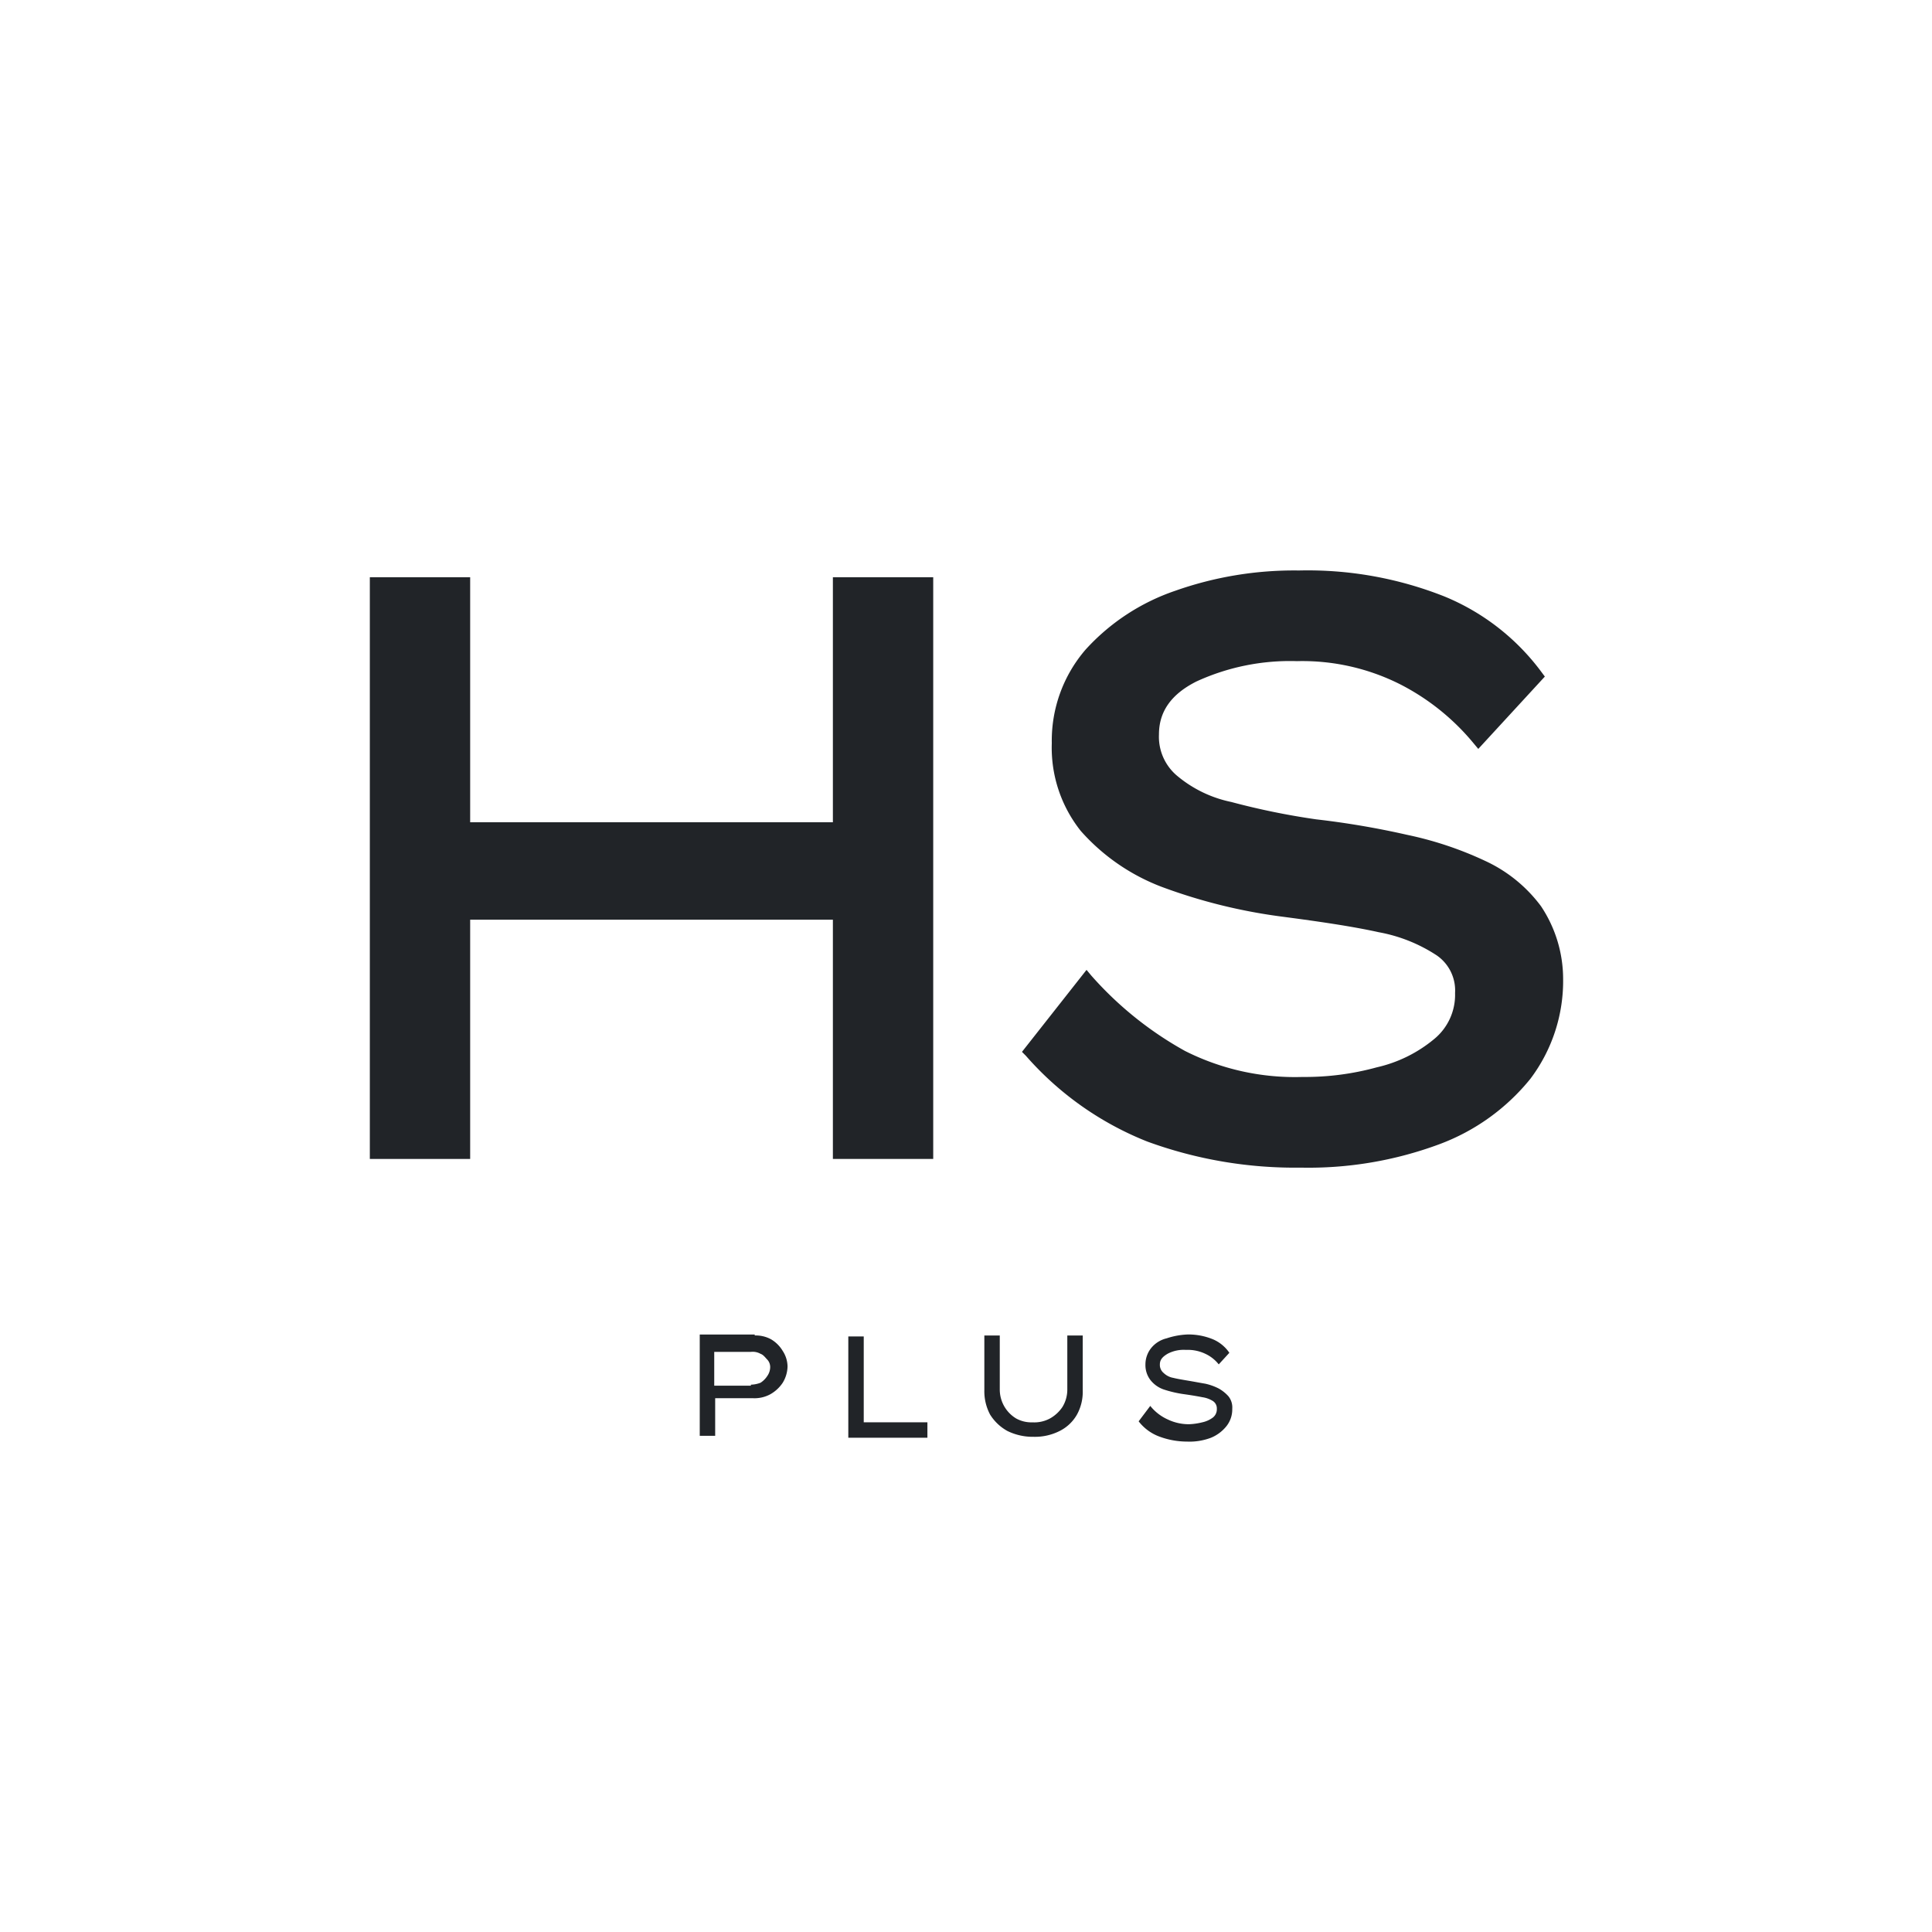 <svg xmlns="http://www.w3.org/2000/svg" width="160" height="160" viewBox="0 0 160 160">
    <g data-name="Group 1">
        <path data-name="Rectangle 2" d="M0 0h160v160H0z" style="fill:#fff"/>
    </g>
    <g data-name="Group 2">
        <path data-name="Path 1" d="M76.548 79.992H46.509V59.7H38.2v48.175h8.309V88.061h30.039v19.813h8.309V59.7h-8.309z" transform="translate(-7.572 -11.896)" style="fill:#212428"/>
        <path data-name="Path 2" d="M148.782 86.8a12.041 12.041 0 0 0-4.634-3.755 29.3 29.3 0 0 0-6.471-2.157 69.988 69.988 0 0 0-7.51-1.278 60.13 60.13 0 0 1-7.03-1.438 10.185 10.185 0 0 1-4.474-2.157 4.217 4.217 0 0 1-1.518-3.435c0-1.917 1.039-3.355 3.116-4.394a18.551 18.551 0 0 1 8.309-1.678 18 18 0 0 1 8.548 1.917 19.241 19.241 0 0 1 6.072 4.873l.4.479 5.513-5.992-.24-.32a18.948 18.948 0 0 0-8.069-6.311A30.709 30.709 0 0 0 128.729 59a29.524 29.524 0 0 0-10.229 1.678 17.76 17.76 0 0 0-7.43 4.873 11.54 11.54 0 0 0-2.8 7.749 11.071 11.071 0 0 0 2.4 7.27 17.01 17.01 0 0 0 6.711 4.634 45.244 45.244 0 0 0 10.066 2.477c3.036.4 5.752.8 7.909 1.278a12.954 12.954 0 0 1 4.793 1.917 3.525 3.525 0 0 1 1.518 3.116 4.733 4.733 0 0 1-1.758 3.835 11.345 11.345 0 0 1-4.714 2.317 22.407 22.407 0 0 1-6.152.8 20.2 20.2 0 0 1-9.747-2.157 29.235 29.235 0 0 1-7.749-6.232l-.4-.479-5.347 6.79.32.32a26.16 26.16 0 0 0 10.066 7.11 35.61 35.61 0 0 0 12.7 2.157 31.11 31.11 0 0 0 11.424-1.917 17.55 17.55 0 0 0 7.59-5.433 13.461 13.461 0 0 0 2.716-8.309 10.868 10.868 0 0 0-1.834-5.994z" transform="translate(-21.165 -11.755)" style="fill:#212428"/>
    </g>
    <g data-name="Group 3">
        <path data-name="Path 3" d="M76.954 138.28a2.626 2.626 0 0 1 1.358.32 2.754 2.754 0 0 1 .959.959 2.414 2.414 0 0 1 .4 1.278 2.693 2.693 0 0 1-.4 1.358 2.992 2.992 0 0 1-1.039.959 2.736 2.736 0 0 1-1.438.32h-3.116v3.116H72.4v-8.39h4.554zm-.32 4.074a2.364 2.364 0 0 0 .8-.16 1.867 1.867 0 0 0 .559-.559 1.289 1.289 0 0 0 .24-.719.907.907 0 0 0-.24-.639c-.16-.16-.32-.4-.559-.479a1.314 1.314 0 0 0-.8-.16H73.6v2.8h3.036z" transform="translate(-14.45 -27.681)" style="fill:#212428"/>
        <path data-name="Path 4" d="M94.351 145.51v1.278H87.8V138.4h1.278v7.11z" transform="translate(-17.547 -27.721)" style="fill:#212428"/>
        <path data-name="Path 5" d="M110.049 138.3v4.554a3.892 3.892 0 0 1-.479 2 3.385 3.385 0 0 1-1.438 1.358 4.527 4.527 0 0 1-2.157.479 4.756 4.756 0 0 1-2.157-.479 3.913 3.913 0 0 1-1.438-1.358 4.1 4.1 0 0 1-.479-2V138.3h1.278v4.474a2.8 2.8 0 0 0 1.358 2.4 2.626 2.626 0 0 0 1.358.32 2.736 2.736 0 0 0 1.438-.32 2.992 2.992 0 0 0 1.039-.959 2.759 2.759 0 0 0 .4-1.438V138.3z" transform="translate(-20.382 -27.701)" style="fill:#212428"/>
        <path data-name="Path 6" d="M118.859 144.112a3.9 3.9 0 0 0 1.438 1.118 4.067 4.067 0 0 0 1.758.4 5.4 5.4 0 0 0 1.118-.16 2.247 2.247 0 0 0 .879-.4.867.867 0 0 0 .32-.719.727.727 0 0 0-.32-.639 2.25 2.25 0 0 0-.879-.32q-.6-.12-1.438-.24a9.547 9.547 0 0 1-1.758-.4 2.382 2.382 0 0 1-1.118-.8 2.033 2.033 0 0 1-.4-1.278 2.17 2.17 0 0 1 .479-1.358 2.352 2.352 0 0 1 1.278-.8 6.233 6.233 0 0 1 1.758-.32 5.344 5.344 0 0 1 2.077.4 3.121 3.121 0 0 1 1.358 1.118l-.879.959a3.048 3.048 0 0 0-1.118-.879 3.365 3.365 0 0 0-1.6-.32 2.857 2.857 0 0 0-1.518.32c-.4.24-.639.479-.639.879a.867.867 0 0 0 .32.719 1.522 1.522 0 0 0 .8.4c.32.08.8.16 1.278.24s.879.16 1.358.24a4.62 4.62 0 0 1 1.118.4 3.128 3.128 0 0 1 .8.639 1.473 1.473 0 0 1 .32 1.039 2.231 2.231 0 0 1-.479 1.438 3.178 3.178 0 0 1-1.278.959 4.992 4.992 0 0 1-2 .32 6.559 6.559 0 0 1-2.237-.4 3.848 3.848 0 0 1-1.758-1.278z" transform="translate(-23.599 -27.681)" style="fill:#212428"/>
    </g>
</svg>
